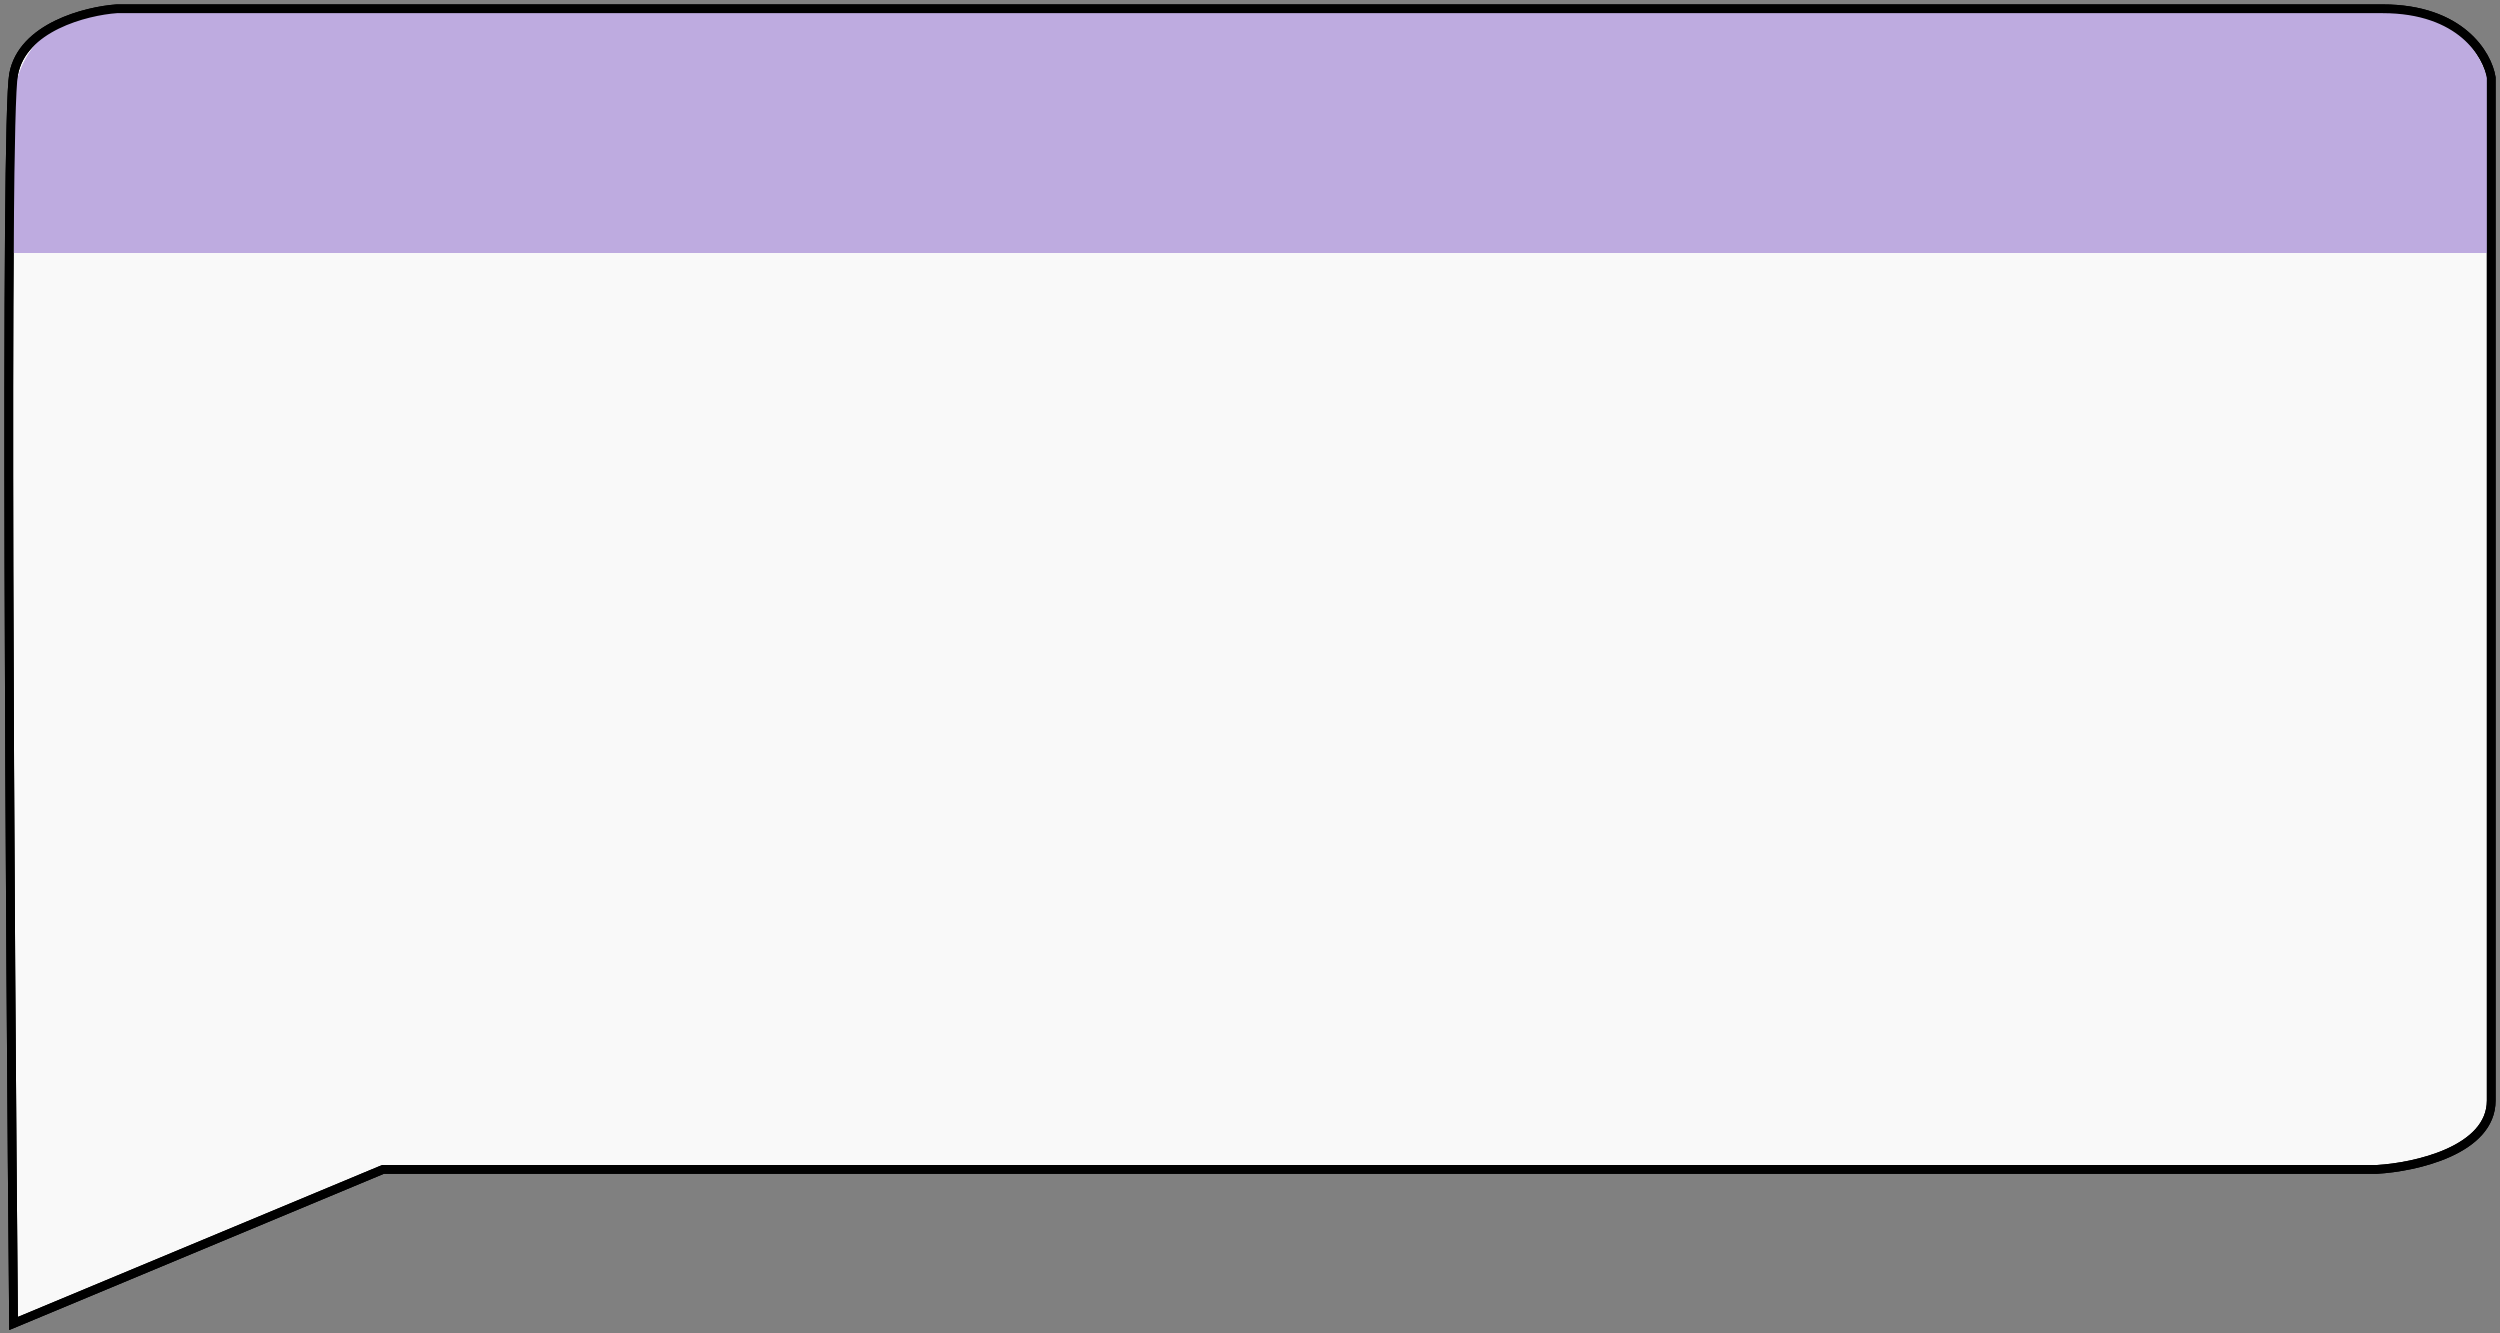 <?xml version="1.0" encoding="UTF-8"?> <svg xmlns="http://www.w3.org/2000/svg" width="285" height="152" viewBox="0 0 285 152" fill="none"><rect x="0" y="0" width="285" height="152" fill="#808080" stroke="none"/><path d="M43.667 133.31L1.547 150.876C1.134 105.652 0.556 13.857 1.547 8.475C2.538 3.093 9.806 1.249 13.316 1H271.612C280.531 1 283.587 6.233 284 8.849V125.461C284 131.142 275.328 133.061 270.992 133.31H43.667Z" fill="#F9F9F9" stroke="black"></path><path d="M284 12C284 5.925 279.075 1 273 1H12.547C6.472 1 1.547 5.925 1.547 12V28.841H284V12Z" fill="#BEABE0"></path><path d="M43.667 133.31L1.547 150.876C1.134 105.652 0.556 13.857 1.547 8.475C2.538 3.093 9.806 1.249 13.316 1H271.612C280.531 1 283.587 6.233 284 8.849V125.461C284 131.142 275.328 133.061 270.992 133.31H43.667Z" stroke="black"></path></svg> 